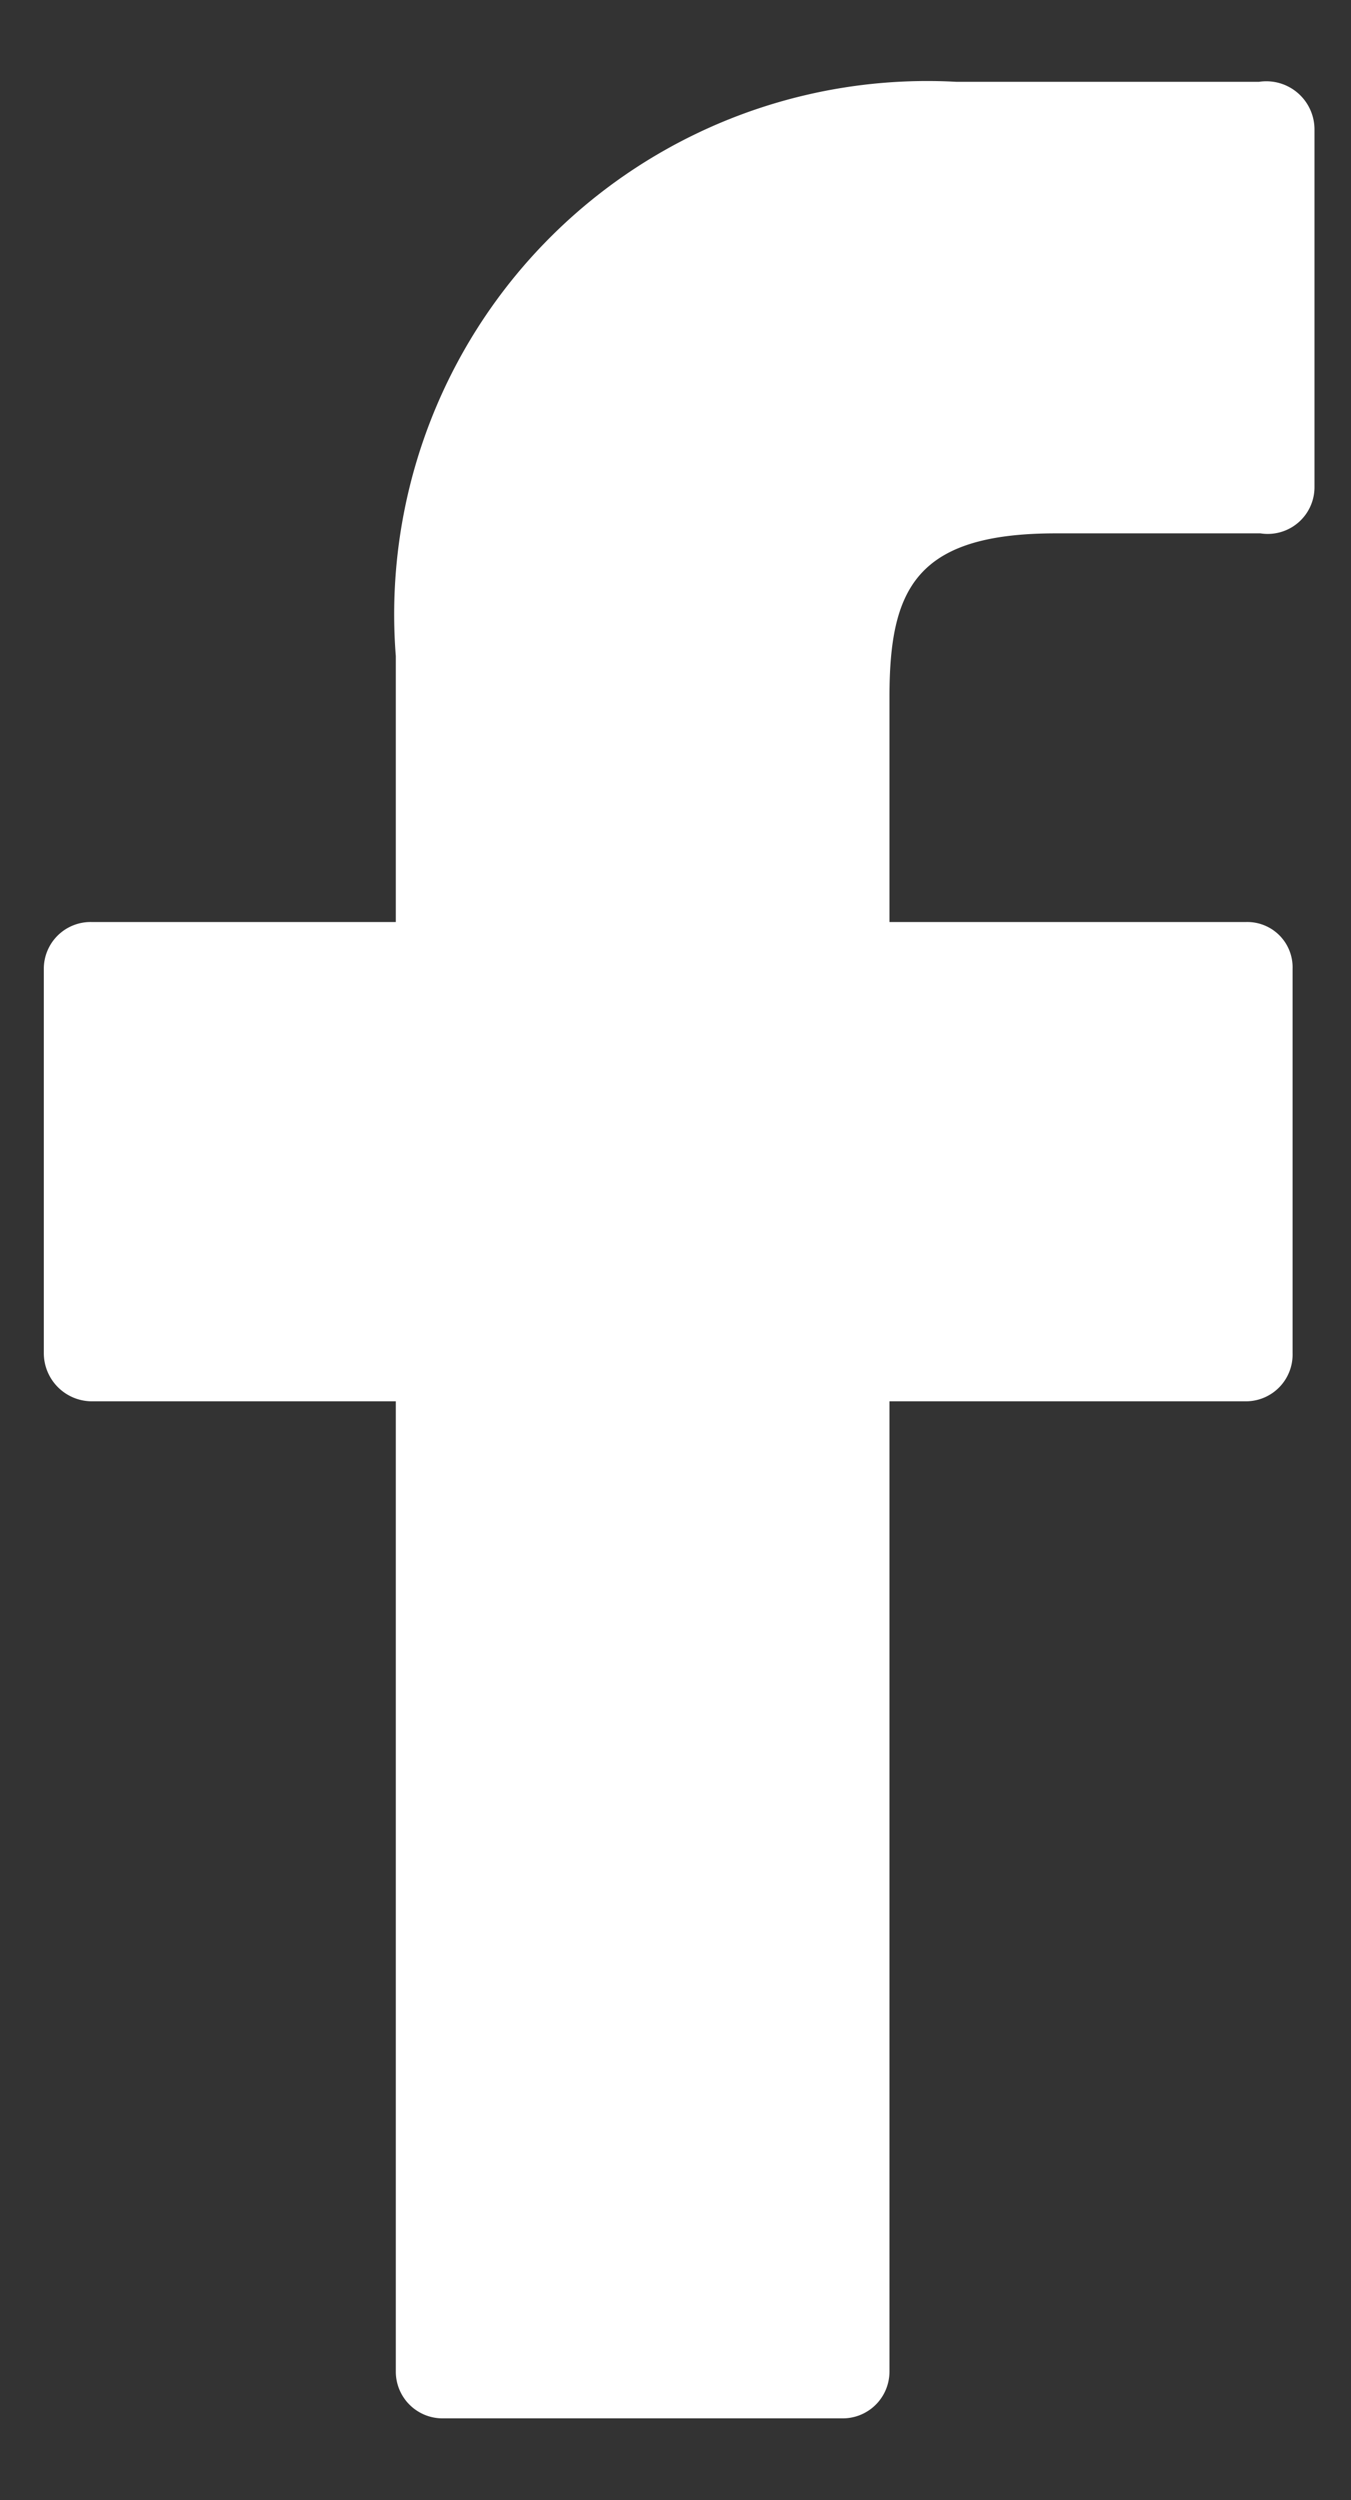 <svg id="Layer_1" data-name="Layer 1" xmlns="http://www.w3.org/2000/svg" viewBox="0 0 9.25 17.11"><rect x="0" y="0" width="9.25" height="17.11" fill="#333333" stroke="none"/><defs><style>.cls-1{fill:#fff;}</style></defs><title>social-icons-white</title><path class="cls-1" d="M8.62.56H6.55A3.65,3.65,0,0,0,2.71,4.49V6.31H.63a.32.32,0,0,0-.33.32V9.26a.33.33,0,0,0,.33.33H2.71v6.64a.32.32,0,0,0,.33.32H5.76a.32.32,0,0,0,.33-.32V9.59H8.53a.32.32,0,0,0,.32-.33V6.63a.31.31,0,0,0-.32-.32H6.09V4.77c0-.74.18-1.12,1.14-1.12h1.4A.32.32,0,0,0,9,3.33V.89A.33.33,0,0,0,8.62.56Z"/></svg>